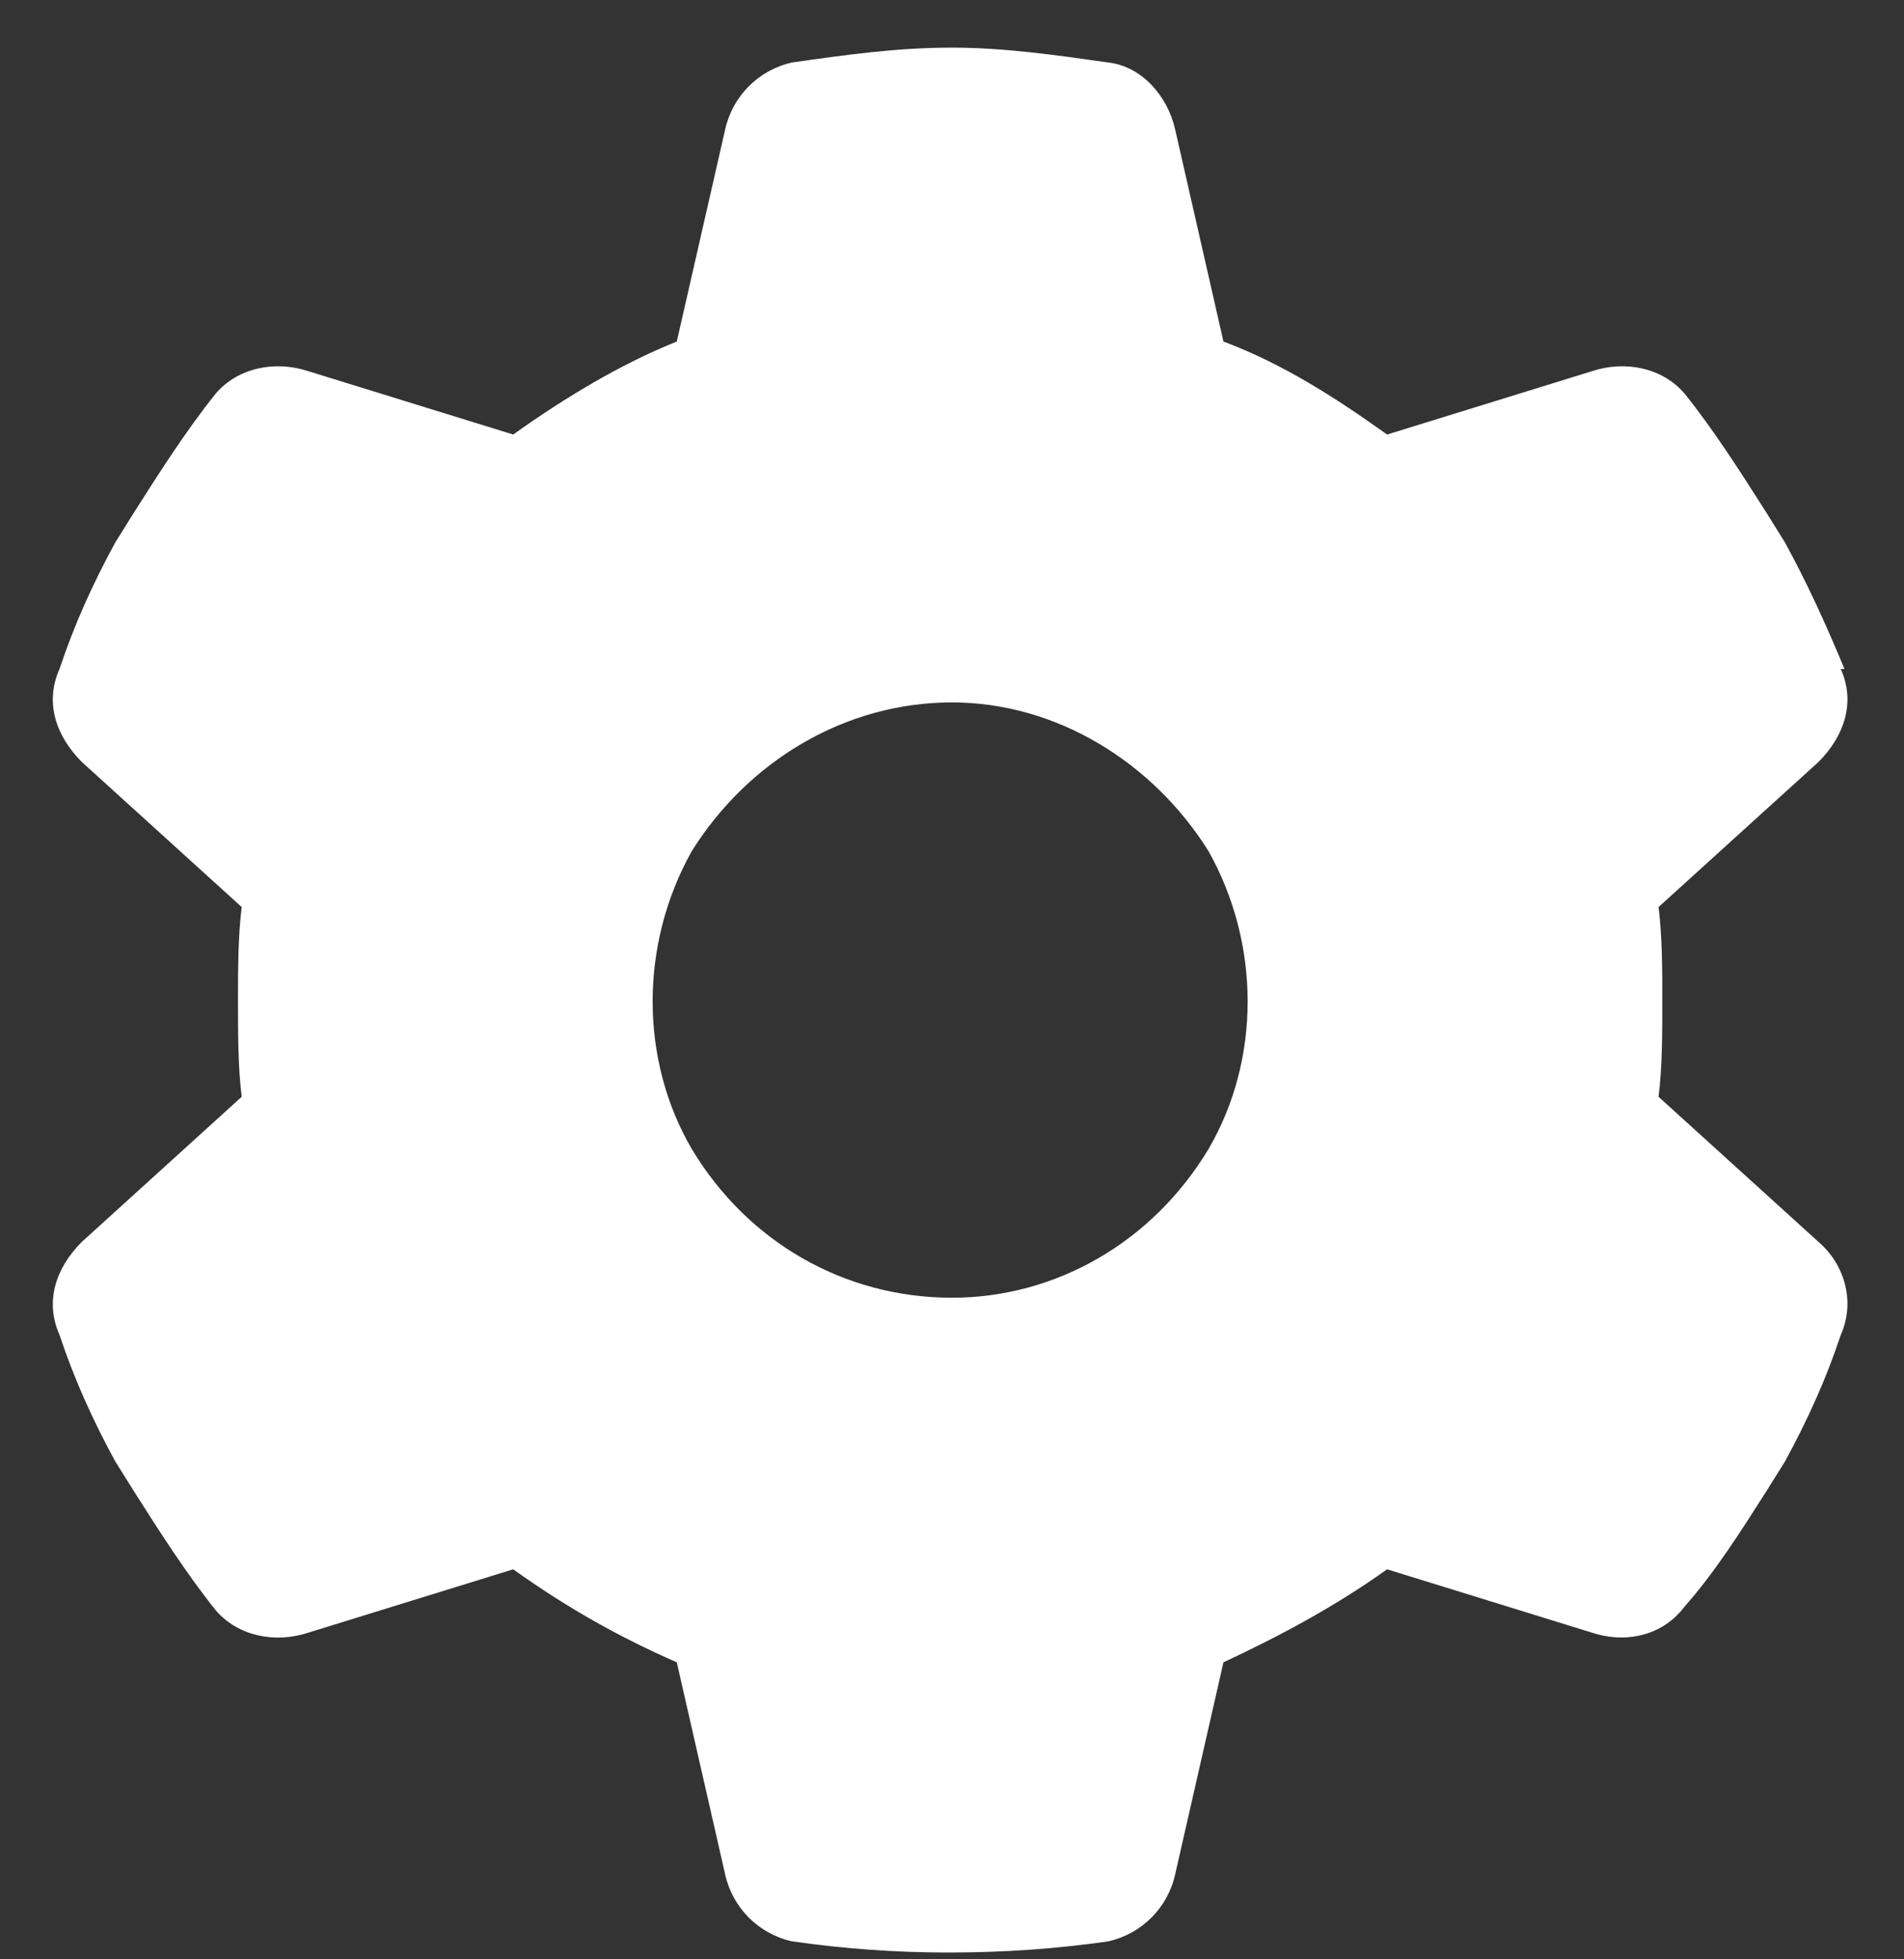 <svg width="35" height="36" viewBox="0 0 35 36" fill="none" xmlns="http://www.w3.org/2000/svg">
<rect x="0" y="0" width="35" height="36" fill="#333333" stroke="none"/>
<path d="M33.838 12.291C34.111 12.906 33.906 13.521 33.428 14L30.488 16.666C30.557 17.213 30.557 17.828 30.557 18.375C30.557 18.99 30.557 19.605 30.488 20.152L33.428 22.818C33.906 23.229 34.111 23.912 33.838 24.527C33.565 25.348 33.223 26.1 32.812 26.852L32.471 27.398C31.992 28.15 31.514 28.902 30.967 29.518C30.557 30.064 29.873 30.201 29.258 29.996L25.498 28.834C24.541 29.518 23.516 30.064 22.49 30.543L21.602 34.44C21.465 35.055 20.986 35.533 20.371 35.67C19.414 35.807 18.457 35.875 17.432 35.875C16.475 35.875 15.518 35.807 14.56 35.67C13.945 35.533 13.467 35.055 13.33 34.44L12.441 30.543C11.348 30.064 10.391 29.518 9.434 28.834L5.674 29.996C5.059 30.201 4.375 30.064 3.965 29.586C3.418 28.902 2.939 28.15 2.461 27.398L2.119 26.852C1.709 26.1 1.367 25.348 1.094 24.527C0.82 23.912 1.025 23.297 1.504 22.818L4.443 20.152C4.375 19.605 4.375 18.99 4.375 18.375C4.375 17.828 4.375 17.213 4.443 16.666L1.504 14C1.025 13.521 0.82 12.906 1.094 12.291C1.367 11.471 1.709 10.719 2.119 9.967L2.461 9.42C2.939 8.668 3.418 7.916 3.965 7.232C4.375 6.754 5.059 6.617 5.674 6.822L9.434 7.984C10.391 7.301 11.416 6.686 12.441 6.275L13.33 2.379C13.467 1.764 13.945 1.285 14.56 1.148C15.518 1.012 16.475 0.875 17.5 0.875C18.457 0.875 19.414 1.012 20.371 1.148C20.986 1.217 21.465 1.764 21.602 2.379L22.49 6.275C23.584 6.686 24.541 7.301 25.498 7.984L29.258 6.822C29.873 6.617 30.557 6.754 30.967 7.232C31.514 7.916 31.992 8.668 32.471 9.42L32.812 9.967C33.223 10.719 33.565 11.471 33.906 12.291H33.838ZM17.5 23.844C19.414 23.844 21.191 22.818 22.217 21.109C23.174 19.469 23.174 17.35 22.217 15.641C21.191 14 19.414 12.906 17.5 12.906C15.518 12.906 13.74 14 12.715 15.641C11.758 17.35 11.758 19.469 12.715 21.109C13.74 22.818 15.518 23.844 17.5 23.844Z" fill="white"/>
</svg>
